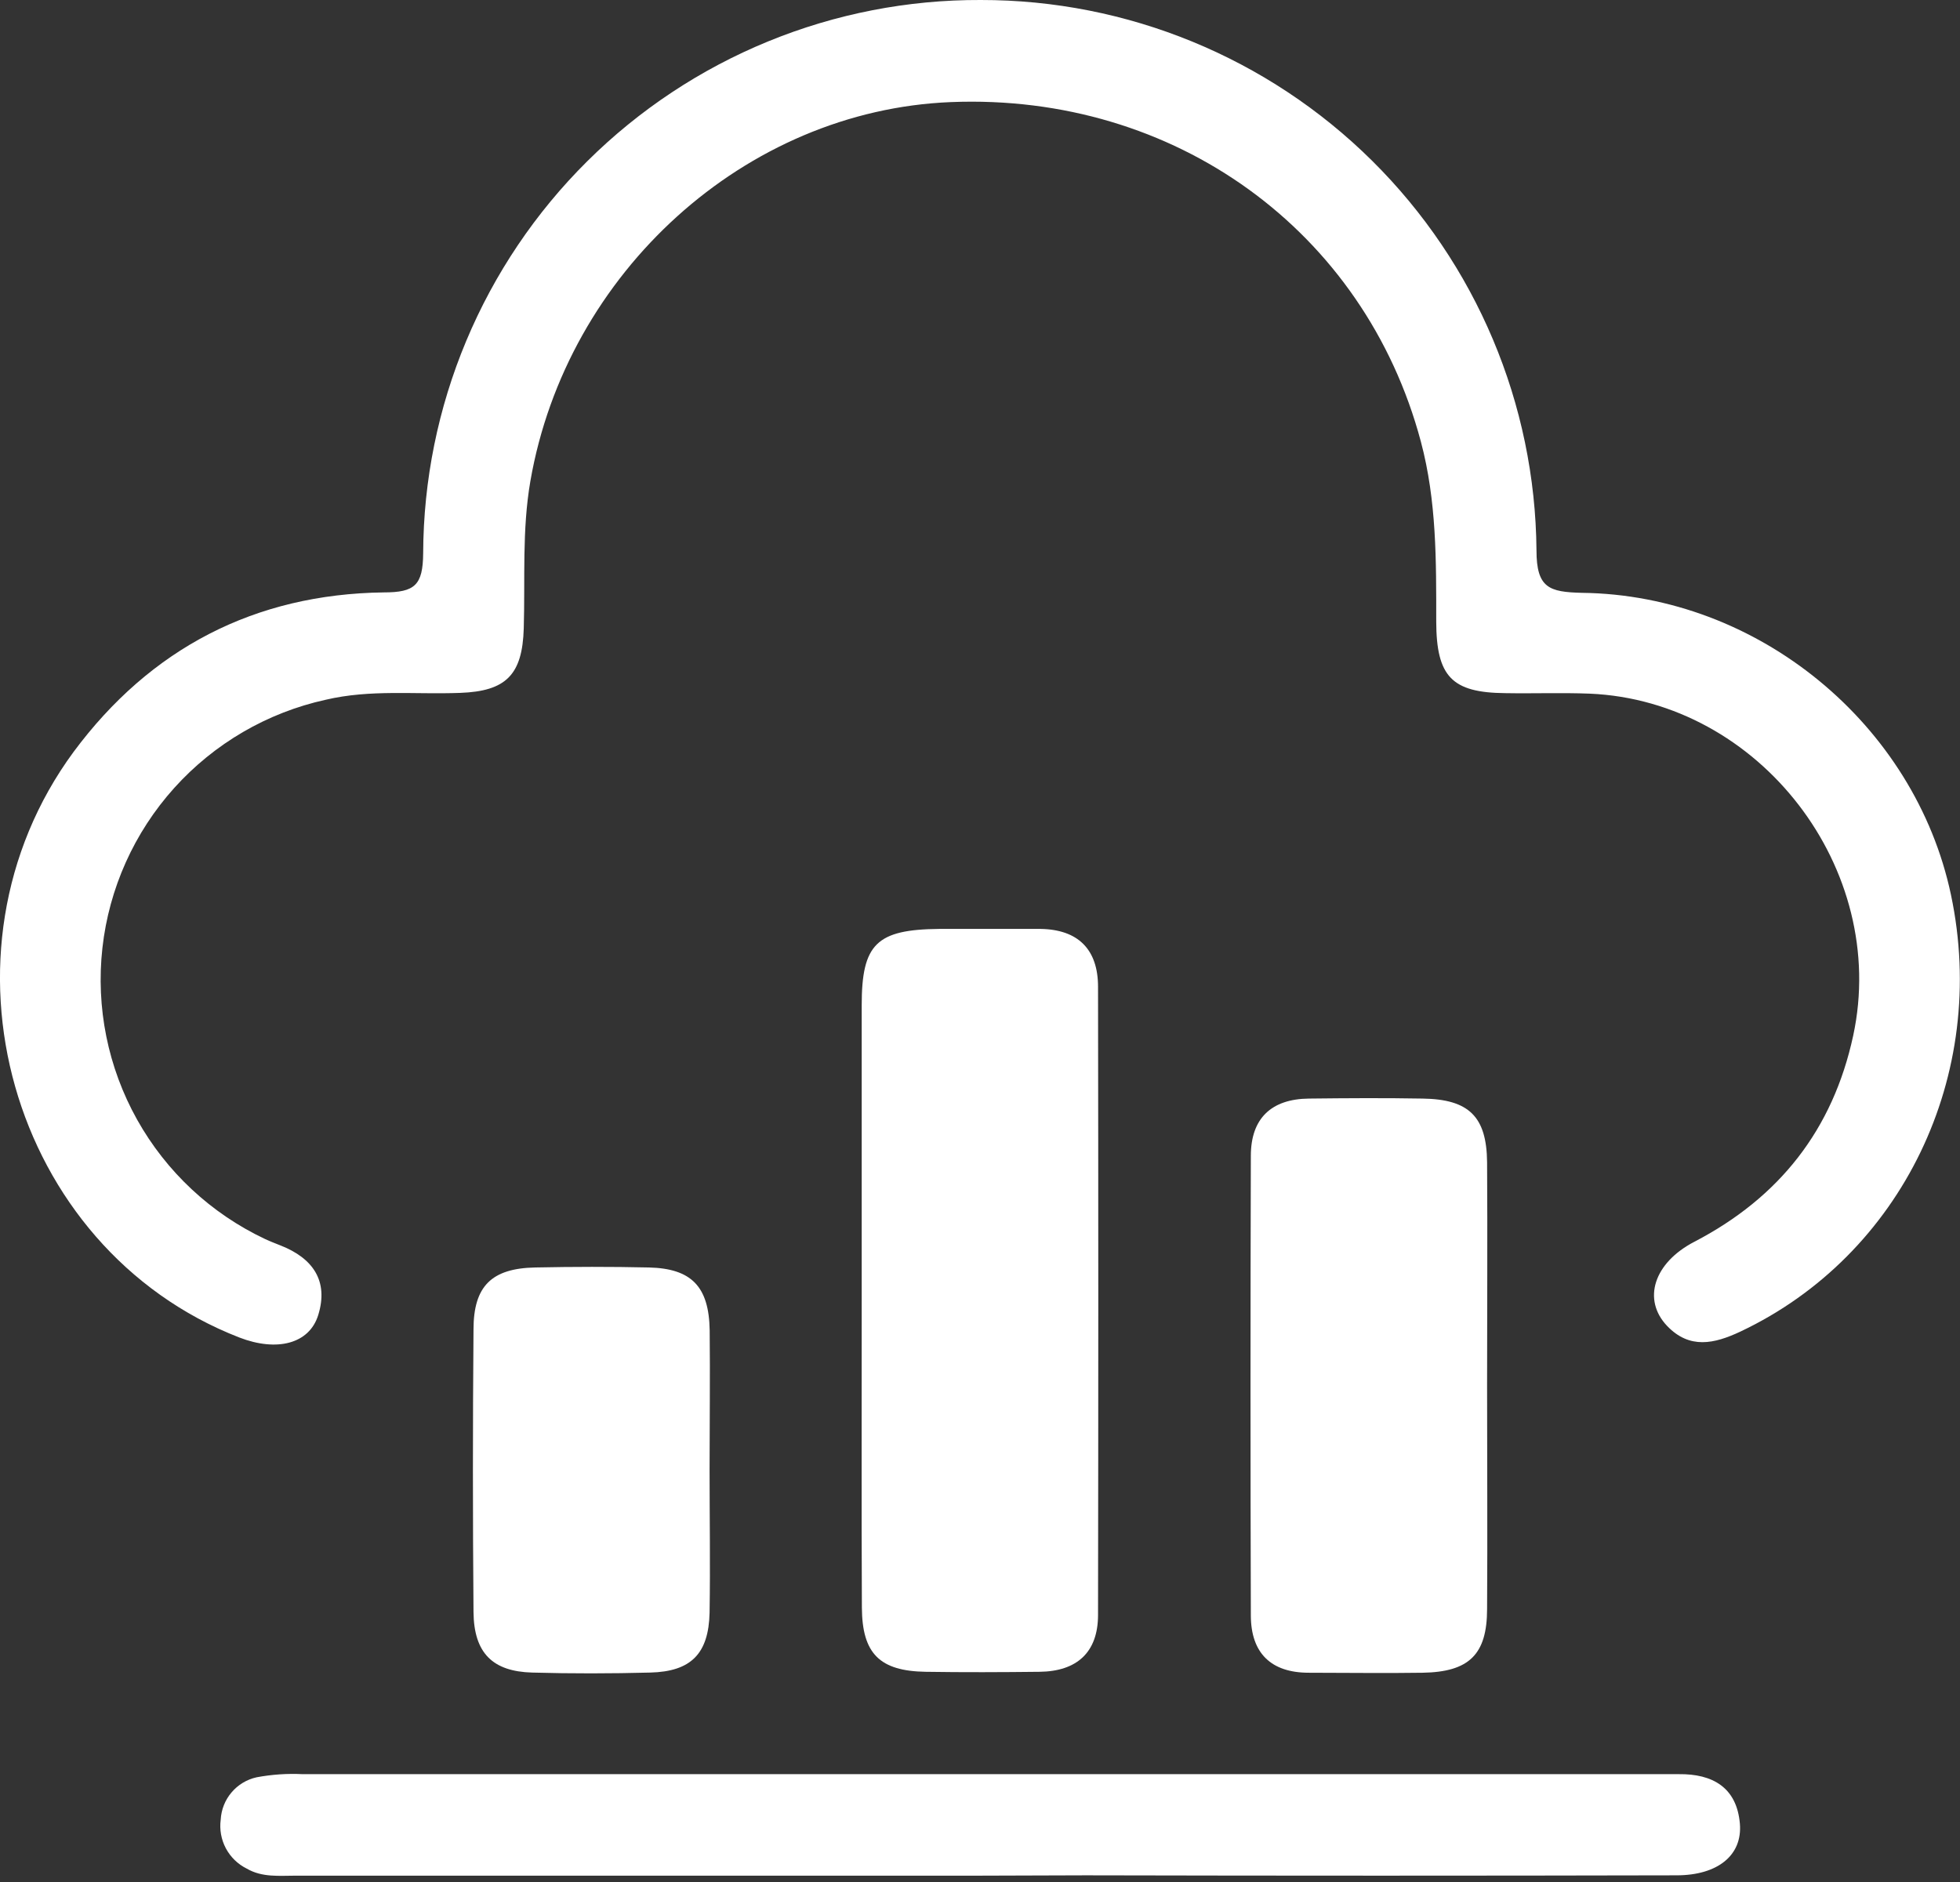 <svg width="152" height="146" viewBox="0 0 152 146" fill="none" xmlns="http://www.w3.org/2000/svg">
<rect x="0" y="0" width="152" height="146" fill="#333333" stroke="none"/>
<g clip-path="url(#clip0)">
<path d="M76.055 -0C87.42 -0.014 98.329 4.466 106.404 12.464C114.478 20.462 119.062 31.328 119.156 42.692C119.156 45.628 120.163 45.918 122.665 45.984C136.338 46.135 148.51 56.188 151.302 69.42C154.251 83.389 147.49 97.366 134.975 103.284C132.935 104.245 131.025 104.666 129.287 102.849C127.345 100.809 128.254 97.952 131.401 96.319C137.984 92.896 142.144 87.629 143.718 80.328C146.496 67.419 136.476 54.364 123.277 53.804C121.098 53.719 118.912 53.804 116.727 53.765C112.599 53.725 111.394 52.488 111.381 48.215C111.381 43.528 111.421 38.867 110.189 34.252C105.825 17.9 91.098 7.222 73.745 7.919C57.794 8.558 43.943 21.132 41.132 37.313C40.473 41.132 40.73 44.93 40.618 48.735C40.513 52.343 39.249 53.614 35.687 53.745C32.126 53.877 28.729 53.462 25.253 54.279C20.72 55.278 16.614 57.672 13.51 61.122C10.406 64.573 8.459 68.909 7.943 73.522C7.427 78.135 8.367 82.793 10.632 86.845C12.897 90.897 16.372 94.138 20.572 96.115C20.96 96.299 21.375 96.451 21.777 96.615C24.259 97.596 25.496 99.354 24.68 102C23.989 104.245 21.467 104.871 18.558 103.745C0.783 96.832 -5.741 73.883 5.707 58.321C11.652 50.302 19.749 46.082 29.762 45.951C32.172 45.951 32.797 45.391 32.817 42.916C32.838 37.259 33.972 31.661 36.157 26.443C38.341 21.224 41.532 16.487 45.547 12.502C49.562 8.517 54.323 5.361 59.558 3.216C64.792 1.071 70.398 -0.022 76.055 -0Z" fill="white"/>
<path d="M66.826 100.881C66.826 93.245 66.826 85.61 66.826 77.978C66.826 73.212 67.978 72.099 72.843 72.053C75.477 72.053 78.11 72.053 80.697 72.053C83.607 72.099 85.154 73.64 85.154 76.543C85.18 92.782 85.18 109.02 85.154 125.259C85.154 128.182 83.502 129.643 80.618 129.676C77.735 129.709 74.693 129.722 71.784 129.676C68.228 129.617 66.859 128.274 66.84 124.693C66.8 116.8 66.833 108.84 66.826 100.881Z" fill="white"/>
<path d="M76.003 145.489H22.969C21.652 145.489 20.336 145.641 19.137 144.943C18.447 144.601 17.88 144.052 17.517 143.372C17.155 142.691 17.015 141.915 17.116 141.151C17.156 140.373 17.45 139.629 17.953 139.035C18.456 138.44 19.14 138.027 19.901 137.859C21.077 137.639 22.274 137.557 23.469 137.616C58.501 137.616 93.53 137.616 128.557 137.616H130.19C132.823 137.583 134.693 138.656 134.93 141.46C135.134 143.903 133.218 145.456 130.038 145.463C114.761 145.498 99.484 145.498 84.206 145.463L76.003 145.489Z" fill="white"/>
<path d="M115.325 107.471C115.325 113.251 115.364 119.031 115.325 124.805C115.325 128.353 113.909 129.689 110.328 129.749C107.386 129.795 104.443 129.749 101.5 129.749C98.557 129.749 97.01 128.215 97.004 125.305C96.969 113.42 96.969 101.537 97.004 89.657C97.004 86.74 98.603 85.246 101.5 85.213C104.397 85.18 107.386 85.16 110.328 85.213C113.909 85.266 115.292 86.602 115.325 90.151C115.364 95.918 115.325 101.698 115.325 107.471Z" fill="white"/>
<path d="M55.029 113.975C55.029 117.682 55.088 121.388 55.029 125.088C54.957 128.281 53.587 129.657 50.421 129.736C47.373 129.815 44.318 129.821 41.27 129.736C38.222 129.65 36.748 128.241 36.721 125.028C36.66 117.73 36.66 110.429 36.721 103.126C36.721 99.749 38.137 98.386 41.494 98.314C44.437 98.254 47.38 98.248 50.322 98.314C53.614 98.393 54.983 99.782 55.036 103.192C55.075 106.786 55.029 110.381 55.029 113.975Z" fill="white"/>
</g>
<defs>
<clipPath id="clip0">
<rect width="152" height="145.496" fill="white"/>
</clipPath>
</defs>
</svg>
